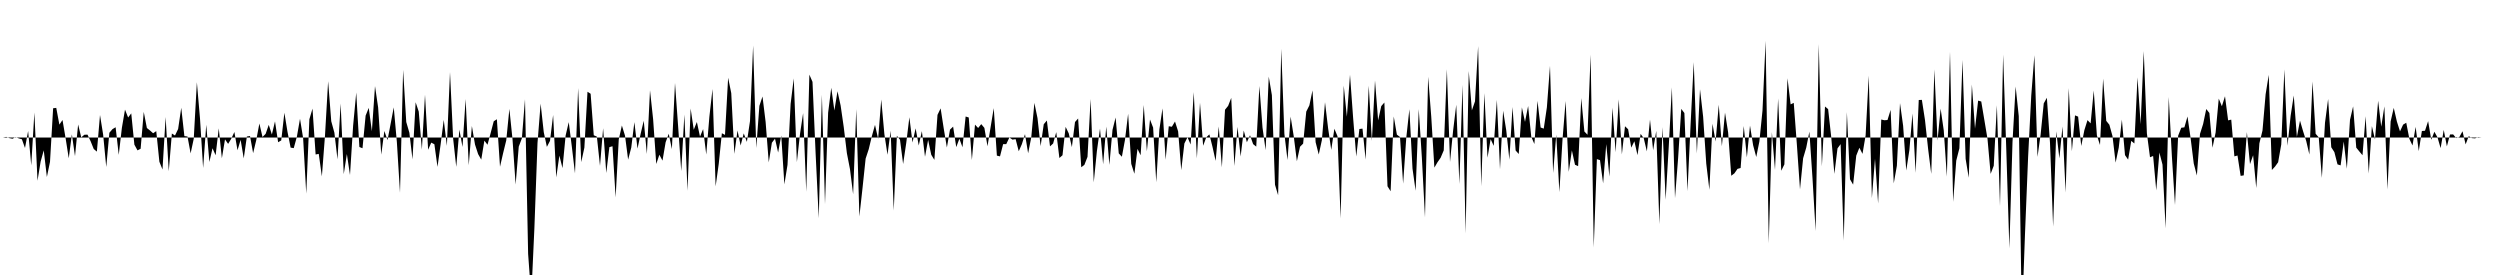 <svg viewBox="0 0 200 22" >
<polyline points="0,11 0.25,11 0.50,10.95 0.75,11.05 1,11.10 1.25,10.97 1.50,11.07 1.75,11.14 2,11.84 2.25,10.48 2.50,13.23 2.75,9 3,14.46 3.25,12.93 3.50,12.03 3.75,14.16 4,12.95 4.25,8.66 4.50,8.63 4.75,9.97 5,9.60 5.25,11.07 5.50,12.66 5.75,10.75 6,12.49 6.25,9.96 6.50,10.99 6.75,10.78 7,10.77 7.25,11.30 7.50,11.92 7.75,12.13 8,9.20 8.25,10.76 8.50,13.36 8.75,10.62 9,10.33 9.25,10.18 9.50,12.39 9.75,10.23 10,8.77 10.25,9.40 10.50,9.07 10.75,11.57 11,12.03 11.25,11.90 11.50,8.95 11.75,10.24 12,10.44 12.25,10.66 12.50,10.49 12.75,12.94 13,13.56 13.25,9.36 13.50,13.70 13.75,10.68 14,10.84 14.25,10.32 14.50,8.62 14.75,10.89 15,10.92 15.25,12.27 15.50,11.10 15.75,6.58 16,9.48 16.25,13.44 16.50,9.98 16.75,12.96 17,11.86 17.25,12.42 17.50,10.27 17.75,12.66 18,11.15 18.25,11.51 18.50,11.10 18.75,10.56 19,12.02 19.25,11.19 19.50,12.67 19.75,10.92 20,10.88 20.25,12.25 20.50,11.21 20.75,9.88 21,10.96 21.25,10.71 21.50,9.99 21.75,10.76 22,9.71 22.25,11.38 22.50,11.23 22.75,9.02 23,10.55 23.25,11.81 23.50,11.85 23.75,10.94 24,9.50 24.25,11.05 24.50,15.49 24.75,9.54 25,8.69 25.25,12.36 25.50,12.31 25.75,14.11 26,10.84 26.25,6.50 26.50,9.70 26.75,10.61 27,12.75 27.25,8.28 27.50,13.93 27.75,12.32 28,14 28.25,10.05 28.50,7.40 28.75,11.76 29,11.86 29.25,9.25 29.50,8.63 29.75,10.50 30,6.89 30.25,8.59 30.50,12.37 30.75,10.48 31,11.21 31.25,9.91 31.50,8.59 31.75,11.37 32,15.42 32.25,5.59 32.50,9.76 32.75,10.62 33,12.75 33.25,8.18 33.50,8.93 33.75,11.97 34,7.58 34.25,11.98 34.50,11.41 34.75,11.54 35,13.35 35.25,11.55 35.50,9.59 35.75,11.67 36,5.77 36.25,11.08 36.50,13.35 36.75,10.37 37,11.76 37.25,7.92 37.50,13.22 37.75,10.08 38,11.56 38.25,12.33 38.50,12.77 38.75,11.25 39,11.58 39.25,10.65 39.50,9.70 39.75,9.54 40,13.34 40.25,12.25 40.50,11.23 40.75,8.71 41,11.13 41.25,14.76 41.50,11.73 41.75,11.07 42,7.94 42.25,20.31 42.50,23.76 42.75,18.28 43,11.44 43.25,8.29 43.50,10.57 43.75,11.75 44,11.27 44.25,9.20 44.50,14.19 44.75,12.45 45,13.45 45.25,10.84 45.50,9.77 45.75,11.76 46,13.87 46.25,7.05 46.50,12.97 46.75,11.81 47,7.34 47.25,7.50 47.50,10.82 47.75,10.93 48,13.27 48.25,10.26 48.50,13.84 48.75,11.77 49,11.70 49.25,15.79 49.50,11.16 49.75,10.04 50,10.85 50.25,12.77 50.50,11.81 50.75,9.77 51,11.89 51.25,10.71 51.50,9.66 51.75,12.32 52,7.22 52.25,9.54 52.50,13.12 52.75,12.38 53,12.85 53.25,11.38 53.50,10.70 53.75,11.93 54,6.64 54.25,10.11 54.50,13.69 54.75,9.16 55,15.26 55.25,8.68 55.50,10.38 55.75,9.76 56,10.93 56.25,10.33 56.50,12.36 56.75,9.34 57,7.12 57.25,14.91 57.50,13.10 57.75,10.66 58,10.79 58.25,6.22 58.50,7.45 58.75,12.31 59,10.44 59.25,11.64 59.50,10.67 59.75,11.35 60,9.69 60.25,3.64 60.50,11.84 60.75,8.47 61,7.72 61.25,9.76 61.50,12.99 61.75,11.42 62,11.09 62.25,12.20 62.50,10.84 62.75,14.75 63,13.19 63.25,8.31 63.50,6.27 63.75,12.97 64,10.72 64.25,9.05 64.50,15.34 64.75,5.97 65,6.55 65.25,12.29 65.50,17.46 65.75,7.58 66,16.33 66.25,9.02 66.50,7.02 66.75,8.84 67,7.30 67.25,8.44 67.50,10.17 67.75,12.25 68,13.54 68.25,15.54 68.50,8.73 68.75,17.32 69,15.06 69.25,12.69 69.50,11.93 69.75,10.89 70,9.99 70.25,11.11 70.50,7.96 70.75,10.73 71,12.38 71.25,10.46 71.50,16.84 71.75,10.86 72,11.18 72.25,13.12 72.50,11.43 72.75,9.38 73,11.40 73.25,10.27 73.50,11.64 73.75,10.49 74,12.54 74.25,11.19 74.50,12.38 74.75,12.79 75,9.19 75.25,8.67 75.50,10.29 75.75,11.80 76,10.37 76.25,10.13 76.50,11.77 76.75,11.10 77,11.78 77.25,9.32 77.50,9.40 77.75,12.80 78,9.97 78.25,10.24 78.50,9.93 78.75,10.23 79,11.70 79.25,10.16 79.50,8.65 79.75,12.45 80,12.51 80.25,11.53 80.50,11.53 80.75,11 81,11.17 81.25,11.13 81.50,12.10 81.75,11.53 82,10.73 82.25,12.26 82.50,11 82.75,8.23 83,9.45 83.25,11.69 83.50,9.94 83.75,9.64 84,11.71 84.25,11.48 84.50,10.57 84.75,12.64 85,12.42 85.25,10.15 85.50,10.67 85.75,11.77 86,9.76 86.25,9.48 86.50,13.38 86.75,13.19 87,12.55 87.25,7.92 87.50,14.59 87.75,12.10 88,10.29 88.25,13.14 88.50,10.13 88.75,13.19 89,10.39 89.25,9.40 89.50,12.27 89.75,12.54 90,11.18 90.25,9.10 90.50,13.11 90.75,13.90 91,11.91 91.25,12.42 91.50,8.40 91.75,12.11 92,9.56 92.25,10.21 92.50,14.58 92.75,10.36 93,8.67 93.25,12.78 93.50,10.10 93.75,10.14 94,9.72 94.25,10.51 94.50,13.61 94.75,11.48 95,10.98 95.25,11.56 95.50,7.37 95.75,12.67 96,8.22 96.25,11.66 96.50,10.99 96.75,10.75 97,11.75 97.25,12.87 97.50,10.12 97.75,13.39 98,8.78 98.25,8.47 98.50,7.83 98.75,13.28 99,10.15 99.25,12.52 99.50,10.44 99.75,11.38 100,10.82 100.25,11.53 100.50,11.73 100.75,6.88 101,10.20 101.25,12.01 101.50,6.13 101.75,7.61 102,14.78 102.25,15.62 102.50,3.90 102.75,10.71 103,12.80 103.25,9.33 103.50,10.91 103.75,12.90 104,11.74 104.25,11.49 104.50,8.93 104.75,8.43 105,7.23 105.25,11.38 105.50,12.36 105.75,11.21 106,8.18 106.25,10.27 106.50,11.99 106.75,10.30 107,10.90 107.25,17.47 107.50,6.85 107.75,9.34 108,5.98 108.25,9.43 108.50,12.52 108.75,10.32 109,10.29 109.25,12.77 109.50,6.86 109.75,11.27 110,6.44 110.25,9.63 110.50,8.49 110.75,8.20 111,14.90 111.25,15.30 111.50,9.32 111.75,10.77 112,10.96 112.25,14.69 112.50,11.04 112.75,8.74 113,13.49 113.25,15.26 113.50,8.73 113.75,12.62 114,17.39 114.25,6.14 114.50,9.33 114.75,13.41 115,12.98 115.25,12.62 115.50,12.03 115.75,5.54 116,12.96 116.25,10.44 116.50,8.38 116.75,14.72 117,6.79 117.25,18.68 117.50,5.68 117.75,8.83 118,8.11 118.25,3.69 118.50,14.90 118.75,7.45 119,12.62 119.25,11.13 119.50,11.67 119.75,7.99 120,13.54 120.25,8.86 120.50,10.43 120.75,12.77 121,8.56 121.25,12.04 121.50,12.32 121.75,8.59 122,9.75 122.25,8.48 122.50,10.94 122.75,11.52 123,8.07 123.25,10.20 123.50,10.29 123.75,8.59 124,5.27 124.25,13.84 124.50,10.77 124.75,15.37 125,11.17 125.25,8.08 125.50,13.75 125.75,12.03 126,13.18 126.25,13.29 126.50,7.85 126.75,10.52 127,10.78 127.25,4.37 127.50,19.80 127.75,12.73 128,12.81 128.25,14.67 128.50,11.53 128.75,14.13 129,8.61 129.25,12.18 129.50,7.95 129.75,12.35 130,10.10 130.25,10.34 130.50,11.81 130.75,11.30 131,12.41 131.25,10.71 131.50,11.06 131.75,12.11 132,9.57 132.25,12.02 132.50,10.47 132.75,17.93 133,10.17 133.25,15.98 133.50,11.73 133.75,6.99 134,15.85 134.25,12.64 134.50,8.71 134.75,9.04 135,15.29 135.25,9.90 135.50,4.97 135.75,12.28 136,7.14 136.25,9.33 136.50,13.09 136.75,15.18 137,9.90 137.25,11.32 137.50,8.38 137.75,11.70 138,9.01 138.25,10.59 138.50,14.06 138.75,13.87 139,13.51 139.25,13.44 139.50,10.08 139.75,12.59 140,10.05 140.25,11.62 140.50,12.56 140.75,11.32 141,8.84 141.25,3.26 141.50,19.47 141.75,10.57 142,13.59 142.25,7.88 142.50,13.66 142.75,13.15 143,6.26 143.25,8.35 143.50,8.23 143.75,11.57 144,15.15 144.25,12.66 144.50,11.81 144.75,10.53 145,14.26 145.25,18.48 145.50,3.53 145.75,13.31 146,8.52 146.25,8.73 146.50,10.98 146.75,13.91 147,11.87 147.25,11.53 147.50,19.25 147.75,8.97 148,14.34 148.25,14.77 148.50,12.45 148.75,11.82 149,12.31 149.25,10.83 149.50,6.05 149.75,15.85 150,12.70 150.25,16.28 150.50,9.56 150.75,9.62 151,9.60 151.25,8.79 151.50,14.67 151.75,13.26 152,8.25 152.25,10.06 152.50,13.64 152.75,12.01 153,9.08 153.25,13.83 153.50,8 153.75,7.99 154,9.61 154.25,11.92 154.50,13.91 154.75,5.55 155,11.25 155.25,8.69 155.50,10.43 155.75,14.13 156,4.14 156.25,16.15 156.50,12.85 156.75,11.87 157,4.80 157.25,12.71 157.50,14.22 157.75,6.76 158,10.29 158.25,8.05 158.50,8.12 158.75,9.61 159,11.11 159.25,13.91 159.50,13.26 159.75,8.42 160,16.49 160.25,4.37 160.50,11.89 160.75,19.87 161,11.36 161.25,6.92 161.50,9.29 161.75,25.67 162,18.71 162.25,12.53 162.50,7.65 162.75,4.42 163,12.55 163.25,10.76 163.50,8.27 163.75,7.82 164,11.43 164.25,18.13 164.50,10.51 164.75,12.67 165,10.12 165.25,15.40 165.50,7.05 165.75,12.10 166,9.23 166.25,9.33 166.50,11.68 166.75,10.41 167,9.61 167.25,9.87 167.50,7.24 167.75,10.83 168,11.60 168.25,6.29 168.50,9.67 168.75,9.98 169,10.89 169.25,13.01 169.50,11.81 169.75,9.57 170,12.41 170.25,12.77 170.50,11.27 170.75,11.48 171,6.19 171.25,9.94 171.50,4.09 171.75,10.66 172,12.58 172.25,12.48 172.50,15.23 172.75,12.20 173,13.17 173.25,18.27 173.50,7.76 173.75,12.49 174,16.40 174.25,10.86 174.50,10.22 174.75,10.19 175,9.32 175.25,11.06 175.50,13.08 175.75,14.04 176,10.71 176.25,9.92 176.50,8.72 176.75,9.04 177,11.82 177.25,10.60 177.50,7.89 177.75,8.50 178,7.70 178.25,9.63 178.50,9.57 178.75,12.51 179,12.44 179.25,14.07 179.50,14.03 179.75,10.57 180,13.13 180.25,12.42 180.50,15.04 180.75,11.47 181,10.44 181.25,7.54 181.50,5.99 181.75,13.60 182,13.33 182.25,12.98 182.50,11.56 182.75,5.55 183,11.66 183.25,9.27 183.50,7.64 183.75,10.95 184,9.65 184.25,10.51 184.50,11.29 184.75,12.36 185,6.52 185.25,10.70 185.50,10.99 185.75,14.23 186,9.82 186.25,7.92 186.50,11.78 186.75,12.17 187,13.15 187.25,13.23 187.50,11.32 187.75,13.50 188,9.59 188.25,8.51 188.50,11.81 188.75,12.12 189,12.42 189.25,9.30 189.50,13.88 189.75,10.09 190,11.16 190.25,8.06 190.50,10.14 190.75,8.51 191,15.16 191.25,9.72 191.50,8.63 191.75,9.72 192,10.51 192.25,9.97 192.50,9.82 192.75,11.11 193,11.64 193.25,10.15 193.50,12.09 193.75,10.48 194,10.46 194.25,9.69 194.50,11.18 194.75,10.54 195,10.99 195.25,11.85 195.50,10.39 195.75,11.71 196,10.76 196.25,10.75 196.50,11.05 196.75,10.96 197,10.50 197.25,11.55 197.50,10.89 197.75,11.05 198,11.07 198.25,10.97 198.50,11 198.75,11 199,11 199.25,11 199.50,11 199.75,11 " />
</svg>